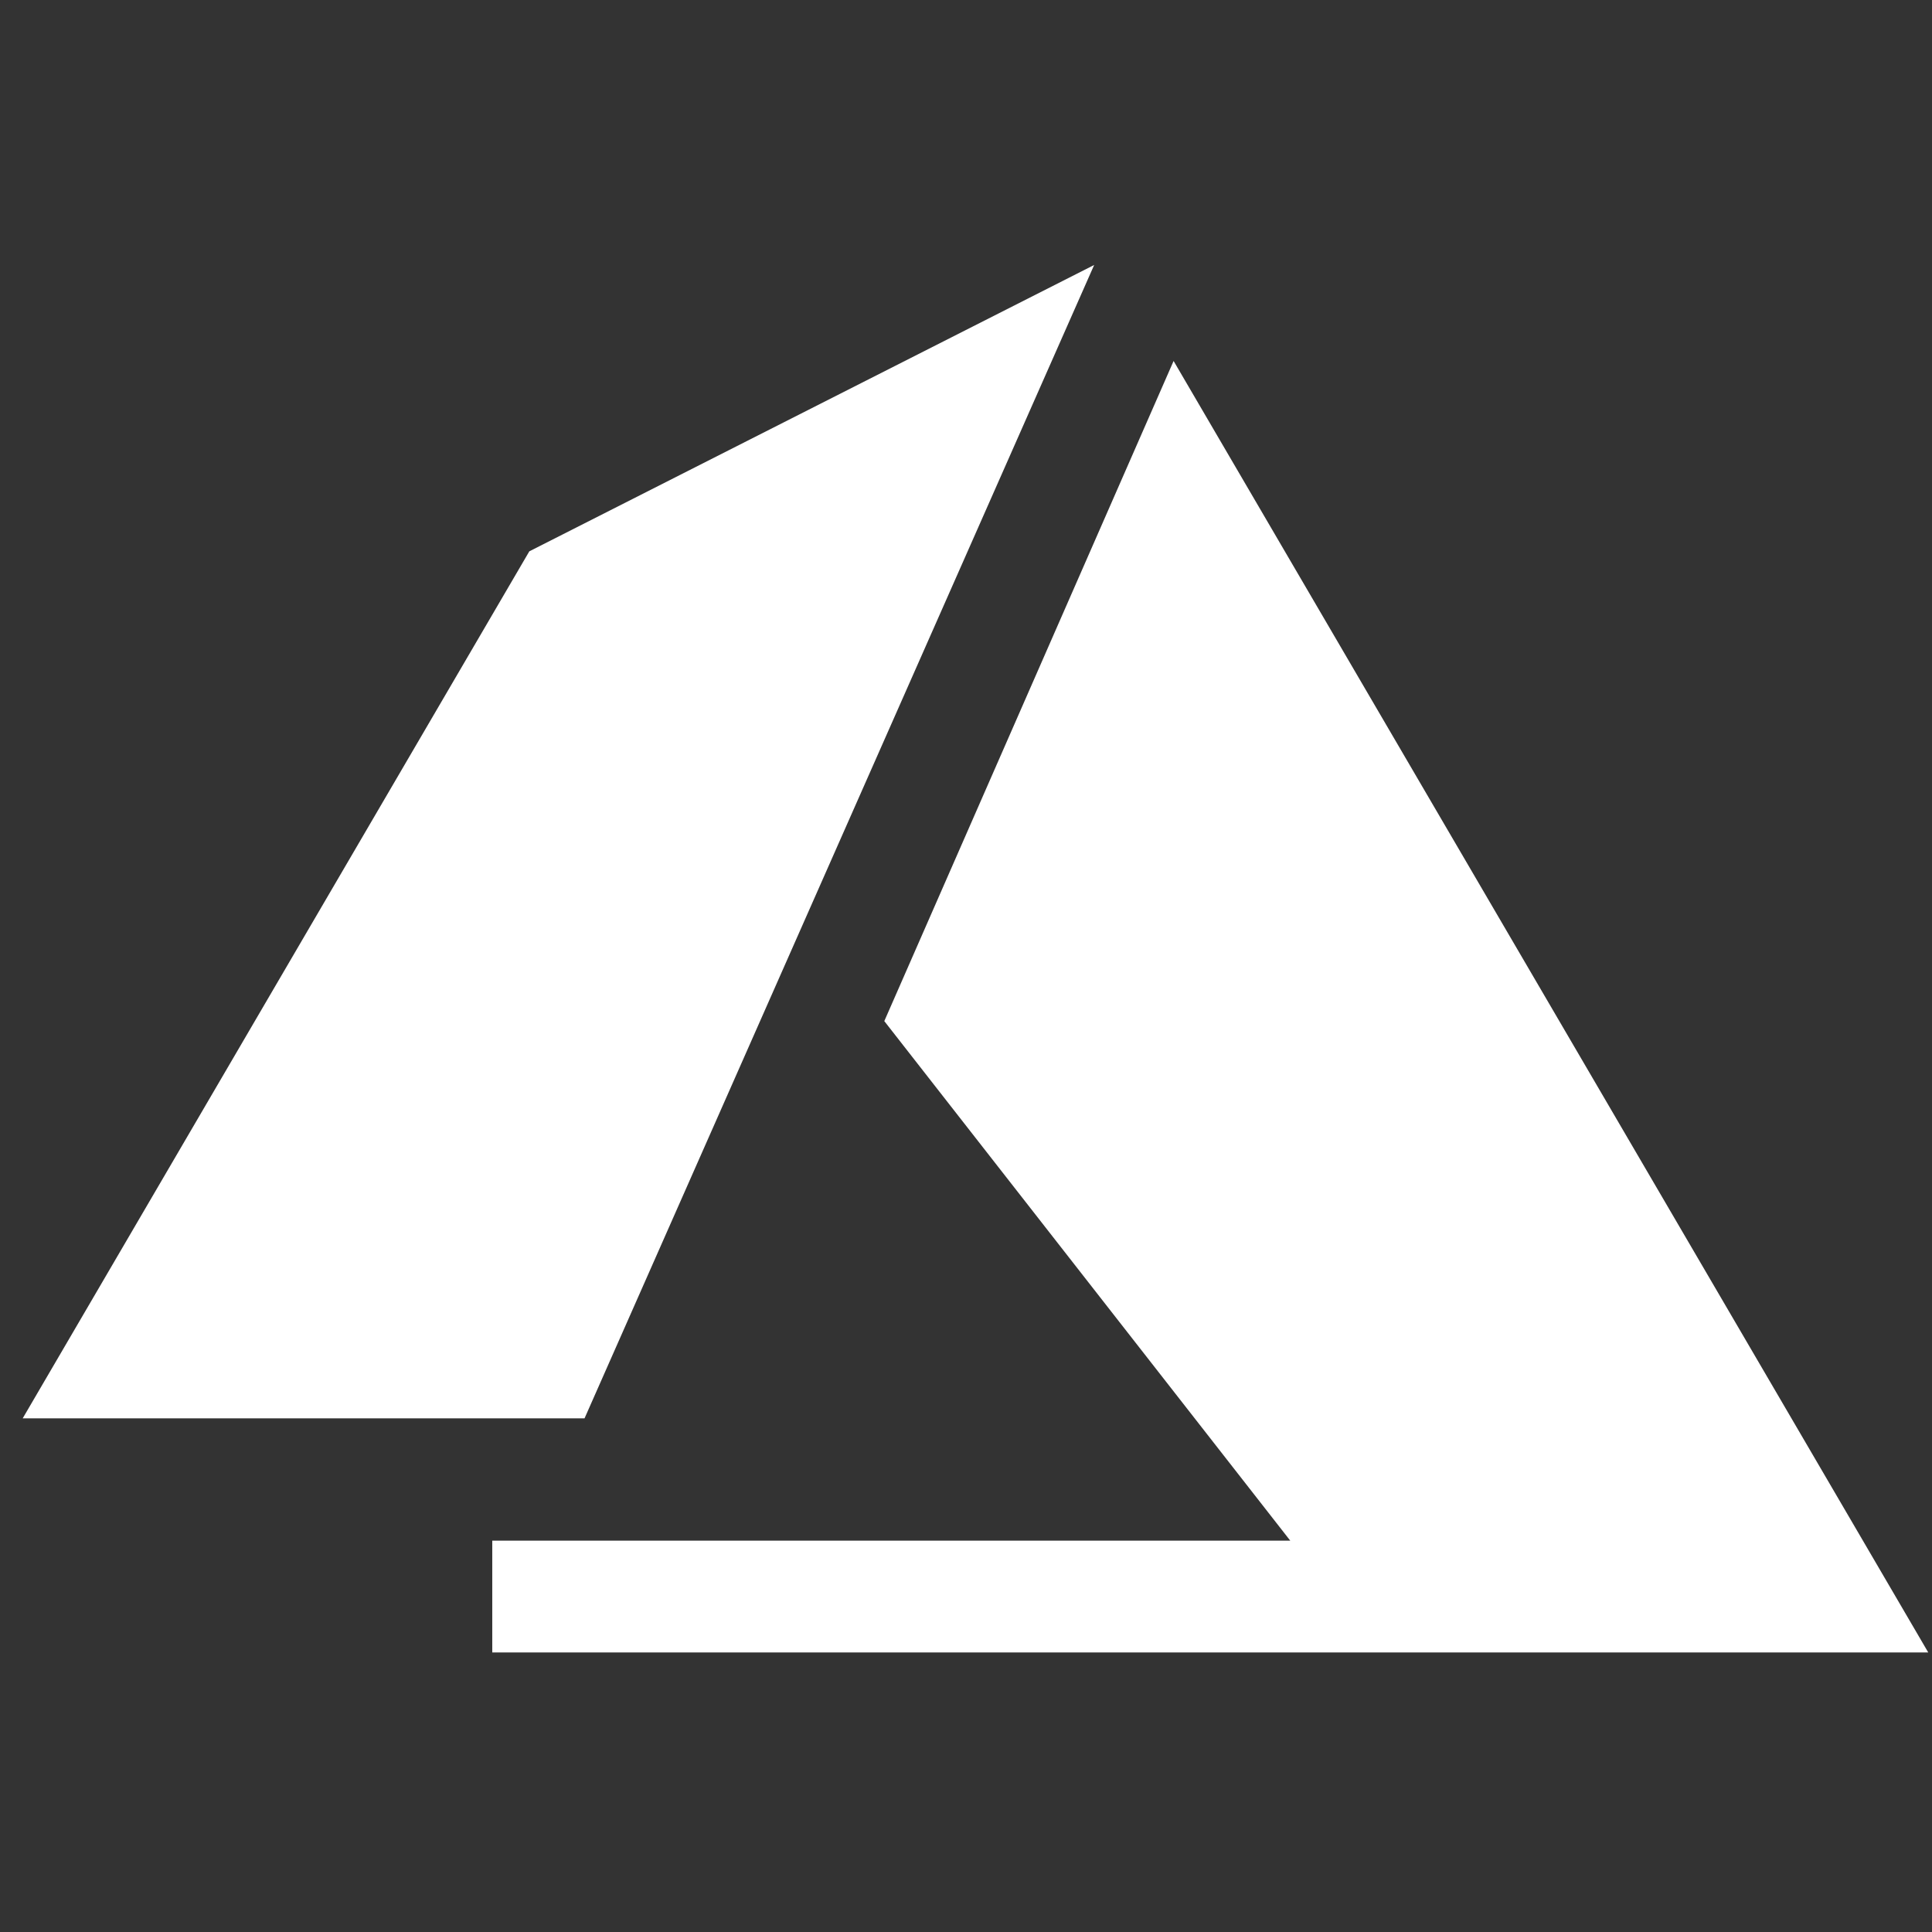 <svg width="73" height="73" viewBox="0 0 73 73" fill="none" xmlns="http://www.w3.org/2000/svg">
<rect x="0" y="0" width="73" height="73" fill="#333333" stroke="none"/>
<g clip-path="url(#clip0)">
<path d="M22.087 53.591H0.858L20 20.832L41.343 10.012L22.087 53.591Z" fill="white"/>
<path d="M72.858 62.437H18.6V58.213H48.752L33.413 38.582L44.344 13.639L72.858 62.437Z" fill="white"/>
</g>
<defs>
<clipPath id="clip0">
<rect width="72" height="72" fill="white" transform="translate(0.858 0.854)"/>
</clipPath>
</defs>
</svg>
